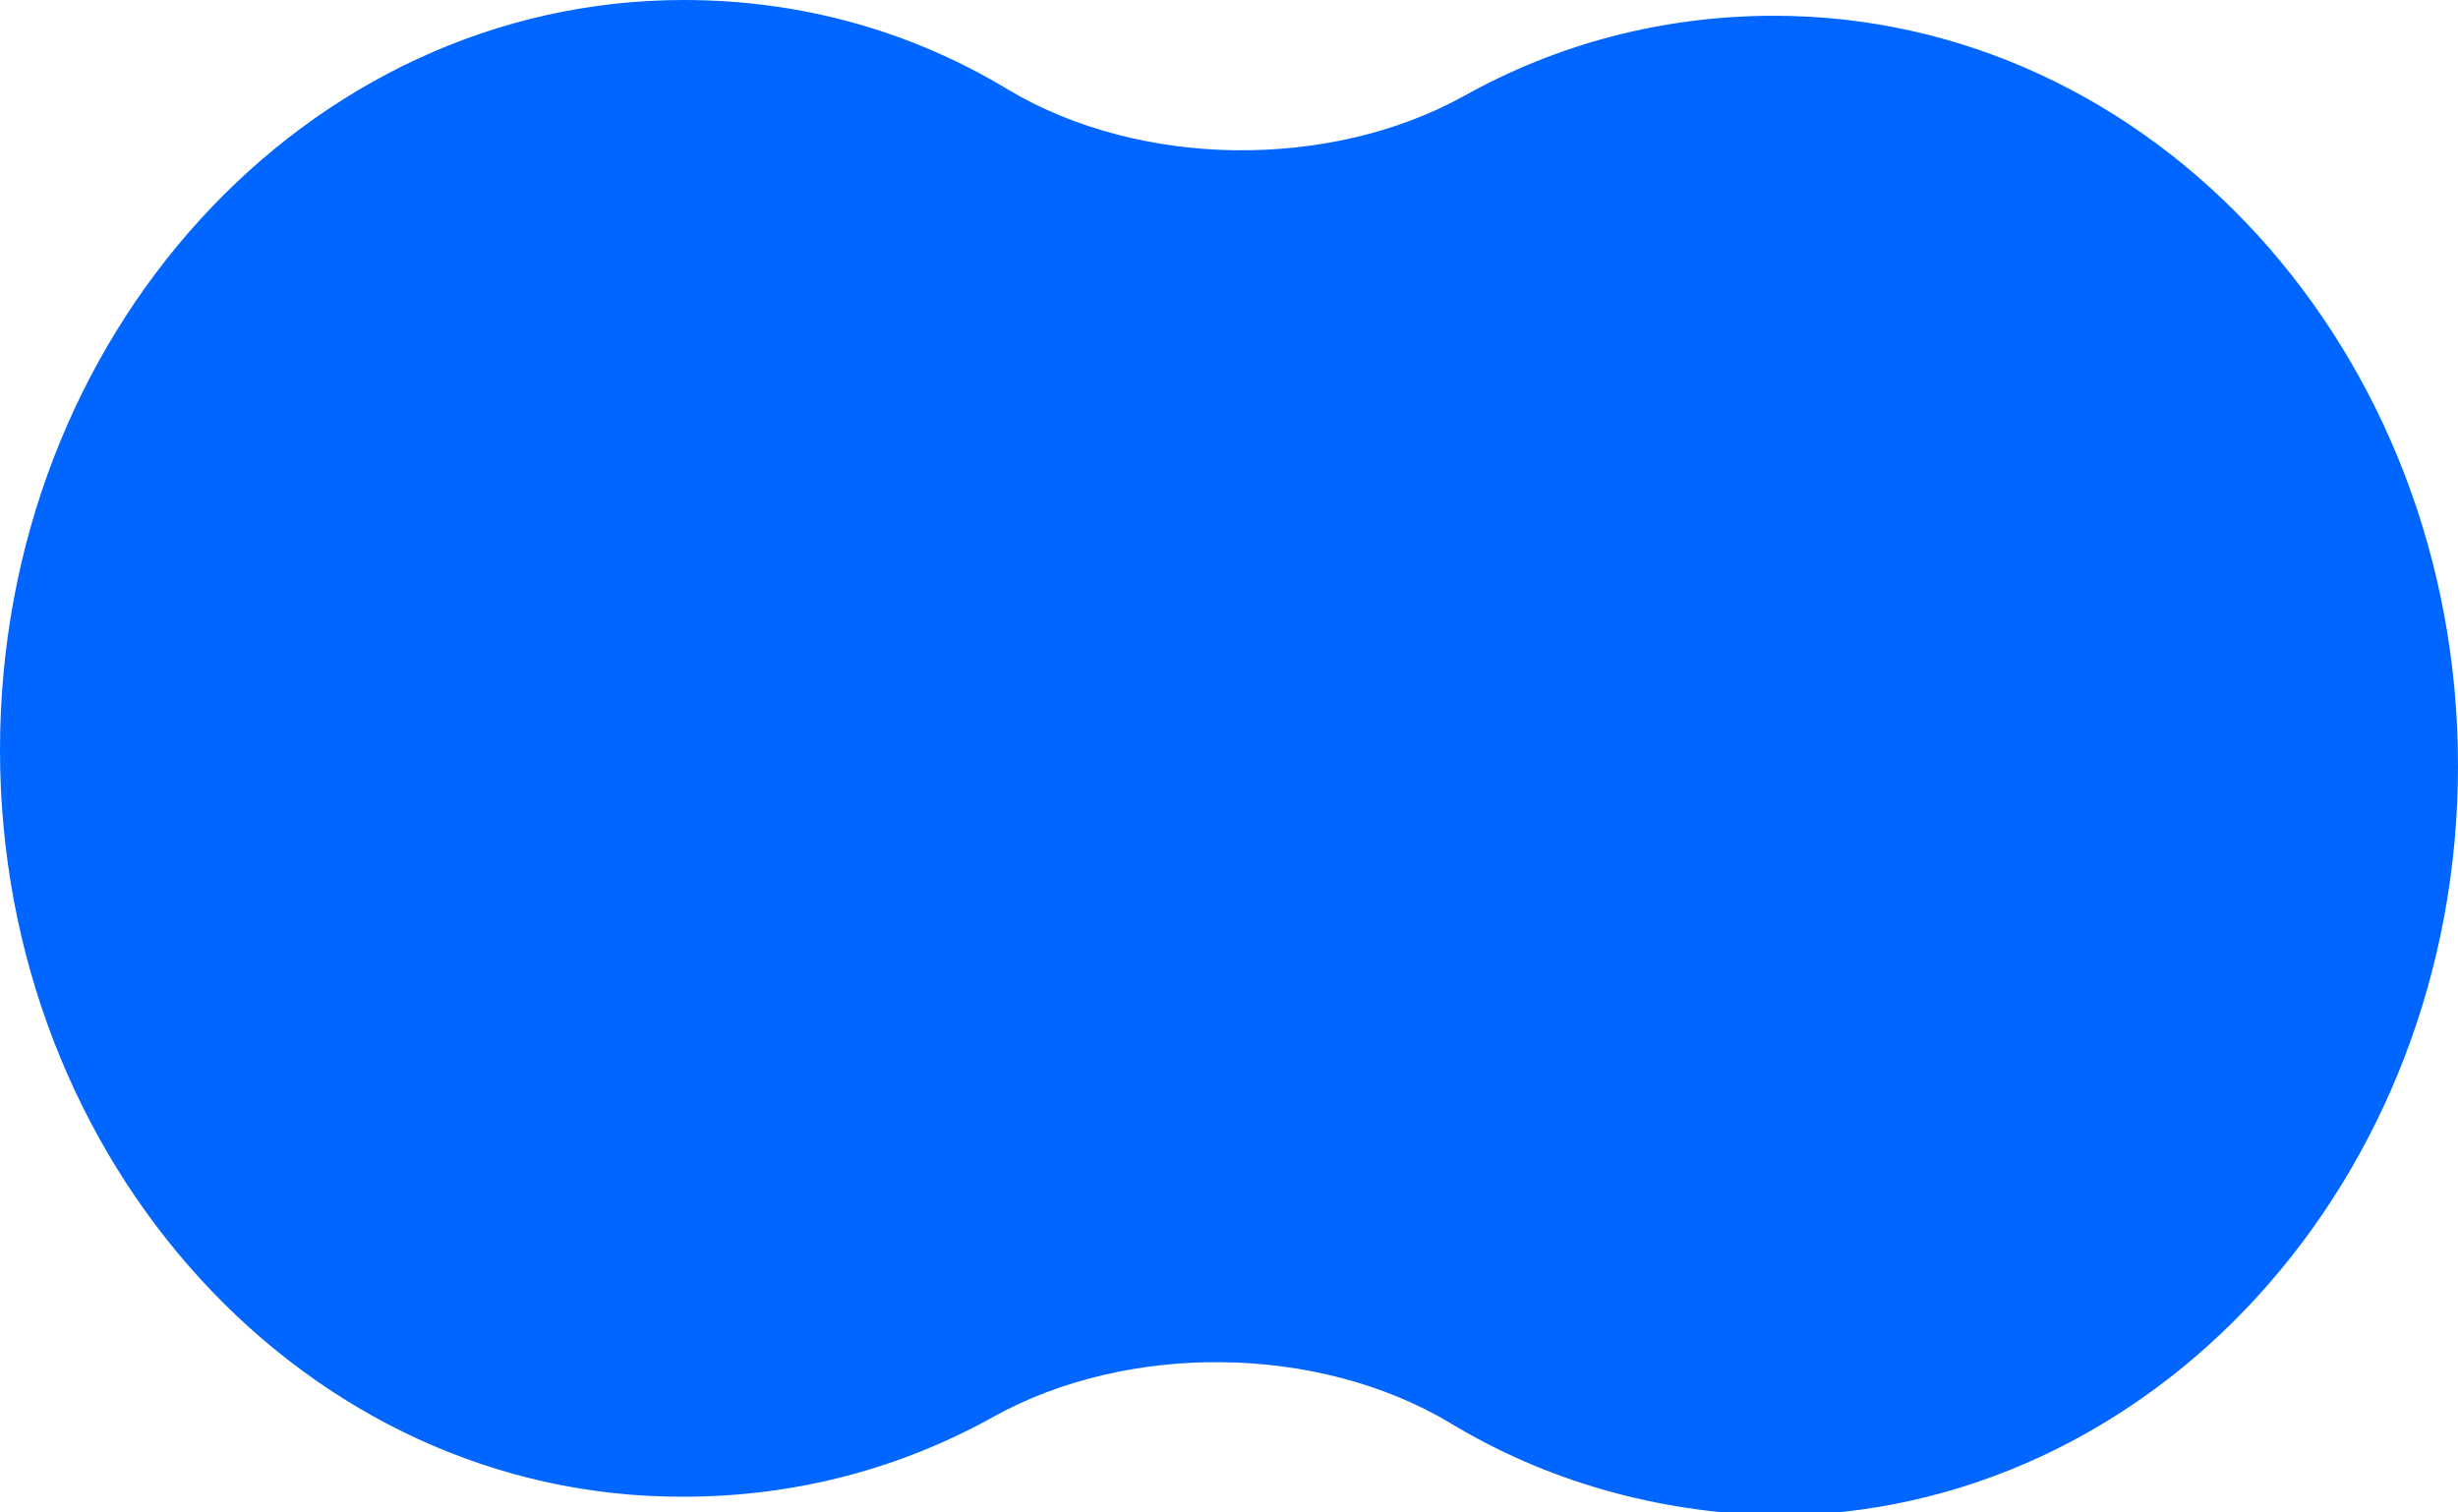 <?xml version="1.0" encoding="UTF-8"?> <!-- Generator: Adobe Illustrator 25.0.0, SVG Export Plug-In . SVG Version: 6.00 Build 0) --> <svg xmlns="http://www.w3.org/2000/svg" xmlns:xlink="http://www.w3.org/1999/xlink" id="Layer_1" x="0px" y="0px" viewBox="0 0 156 96" style="enable-background:new 0 0 156 96;" xml:space="preserve"> <style type="text/css"> .st0{fill:#0066FF;} </style> <path class="st0" d="M92,90.3c-8.4-5-20.4-5.1-28.9-0.4c-5.9,3.3-12.6,5.1-19.7,5.1C19.4,95.1,0,73.8,0,47.6C0,21.3,19.4,0,43.4,0 C50.9,0,57.9,2,64,5.7c8.4,5,20.4,5.1,28.9,0.4c5.9-3.3,12.6-5.1,19.7-5.1c24,0,43.4,21.3,43.4,47.6c0,26.3-19.4,47.6-43.4,47.6 C105.1,96,98.1,94,92,90.3z"></path> </svg> 